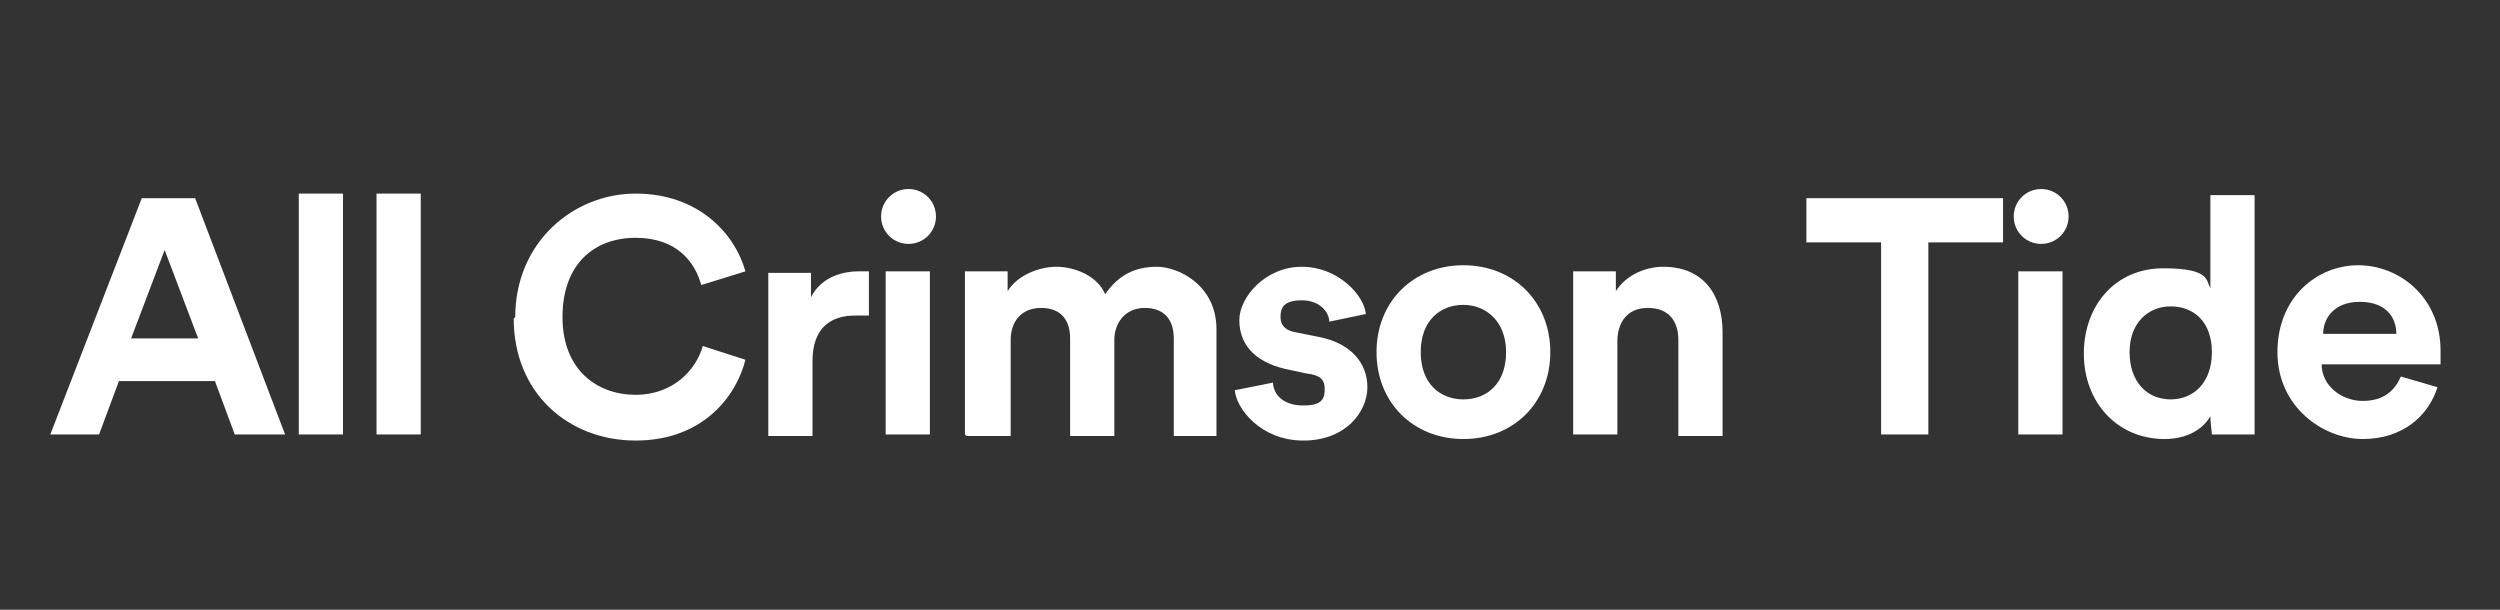 <?xml version="1.0" encoding="UTF-8"?>
<svg id="Layer_1" data-name="Layer 1" xmlns="http://www.w3.org/2000/svg" version="1.1" viewBox="0 0 164 40">
  <rect x="0" y="0" width="164" height="40" fill="#333333" stroke="none"/>
  <defs>
    <style>
      .cls-1 {
        fill: #fff;
        stroke-width: 0px;
      }
    </style>
  </defs>
  <path class="cls-1" d="M14.1,25h-6.3l-1.3,3.5h-3.2l6-15.5h3.5l5.9,15.5h-3.3l-1.3-3.5ZM8.7,22.2h4.3l-2.2-5.8-2.2,5.8Z"/>
  <path class="cls-1" d="M19.6,28.5v-15.8h2.9v15.8h-2.9Z"/>
  <path class="cls-1" d="M24.7,28.5v-15.8h2.9v15.8h-2.9Z"/>
  <path class="cls-1" d="M33.8,20.8c0-4.9,3.8-8.1,7.9-8.1s6.5,2.6,7.2,5.1l-2.9.9c-.4-1.5-1.6-3.1-4.3-3.1s-4.8,1.7-4.8,5.2,2.3,5.1,4.8,5.1,4-1.7,4.4-3.2l2.8.9c-.6,2.4-2.8,5.3-7.2,5.3s-8-3.1-8-8Z"/>
  <path class="cls-1" d="M57,20.7c-.3,0-.6,0-.9,0-1.5,0-2.8.7-2.8,3v4.9h-2.9v-10.7h2.8v1.6c.7-1.4,2.2-1.7,3.1-1.7s.5,0,.7,0v2.9Z"/>
  <path class="cls-1" d="M59.6,12.4c1,0,1.8.8,1.8,1.8s-.8,1.8-1.8,1.8-1.8-.8-1.8-1.8.8-1.8,1.8-1.8ZM58.1,28.5v-10.7h2.9v10.7h-2.9Z"/>
  <path class="cls-1" d="M63.3,28.5v-10.7h2.8v1.3c.6-1,2-1.6,3.2-1.6s2.7.6,3.2,1.8c.9-1.3,2-1.8,3.4-1.8s3.9,1.2,3.9,4.1v7h-2.8v-6.4c0-1.2-.6-2-1.9-2s-2,1-2,2.1v6.3h-2.9v-6.4c0-1.2-.6-2-1.9-2s-2,.9-2,2.1v6.3h-2.9Z"/>
  <path class="cls-1" d="M83.5,25c0,.9.7,1.6,2,1.6s1.4-.5,1.4-1.1-.3-.9-1.2-1l-1.4-.3c-2.1-.5-3-1.7-3-3.2s1.7-3.5,4.1-3.5,4.1,1.9,4.2,3.1l-2.4.5c0-.6-.6-1.4-1.8-1.4s-1.4.5-1.4,1.1.4.9,1,1l1.5.3c2.1.4,3.2,1.7,3.2,3.3s-1.4,3.5-4.2,3.5-4.4-2.1-4.5-3.3l2.5-.5Z"/>
  <path class="cls-1" d="M101.7,23.1c0,3.3-2.4,5.7-5.7,5.7s-5.7-2.4-5.7-5.7,2.4-5.7,5.7-5.7,5.7,2.4,5.7,5.7ZM98.8,23.1c0-2-1.3-3.1-2.8-3.1s-2.8,1-2.8,3.1,1.3,3.1,2.8,3.1,2.8-1,2.8-3.1Z"/>
  <path class="cls-1" d="M106.1,28.5h-2.9v-10.7h2.8v1.3c.7-1.1,2-1.6,3.1-1.6,2.7,0,3.9,1.9,3.9,4.3v6.8h-2.9v-6.3c0-1.2-.6-2.1-2-2.1s-2,1-2,2.2v6.2Z"/>
  <path class="cls-1" d="M126.5,15.9v12.6h-3.1v-12.6h-4.9v-2.9h12.9v2.9h-4.9Z"/>
  <path class="cls-1" d="M133.9,12.4c1,0,1.8.8,1.8,1.8s-.8,1.8-1.8,1.8-1.8-.8-1.8-1.8.8-1.8,1.8-1.8ZM132.4,28.5v-10.7h2.9v10.7h-2.9Z"/>
  <path class="cls-1" d="M147.9,26.6c0,.7,0,1.5,0,1.9h-2.8c0-.2-.1-.7-.1-1.2-.5.9-1.6,1.5-3,1.5-3.1,0-5.3-2.4-5.3-5.6s2.1-5.6,5.2-5.6,2.8.8,3.1,1.3v-6.1h2.9v13.9ZM142.4,26.2c1.5,0,2.7-1.1,2.7-3.1s-1.2-3-2.7-3-2.7,1.1-2.7,3,1.1,3.1,2.7,3.1Z"/>
  <path class="cls-1" d="M159.9,25.4c-.6,1.9-2.3,3.4-4.9,3.4s-5.6-2.1-5.6-5.7,2.6-5.7,5.3-5.7,5.4,2.1,5.4,5.6,0,.9,0,.9h-7.8c0,1.4,1.3,2.4,2.7,2.4s2.1-.7,2.5-1.6l2.4.7ZM157.2,21.9c0-1.1-.7-2.1-2.4-2.1s-2.4,1.1-2.4,2.1h4.8Z"/>
</svg>